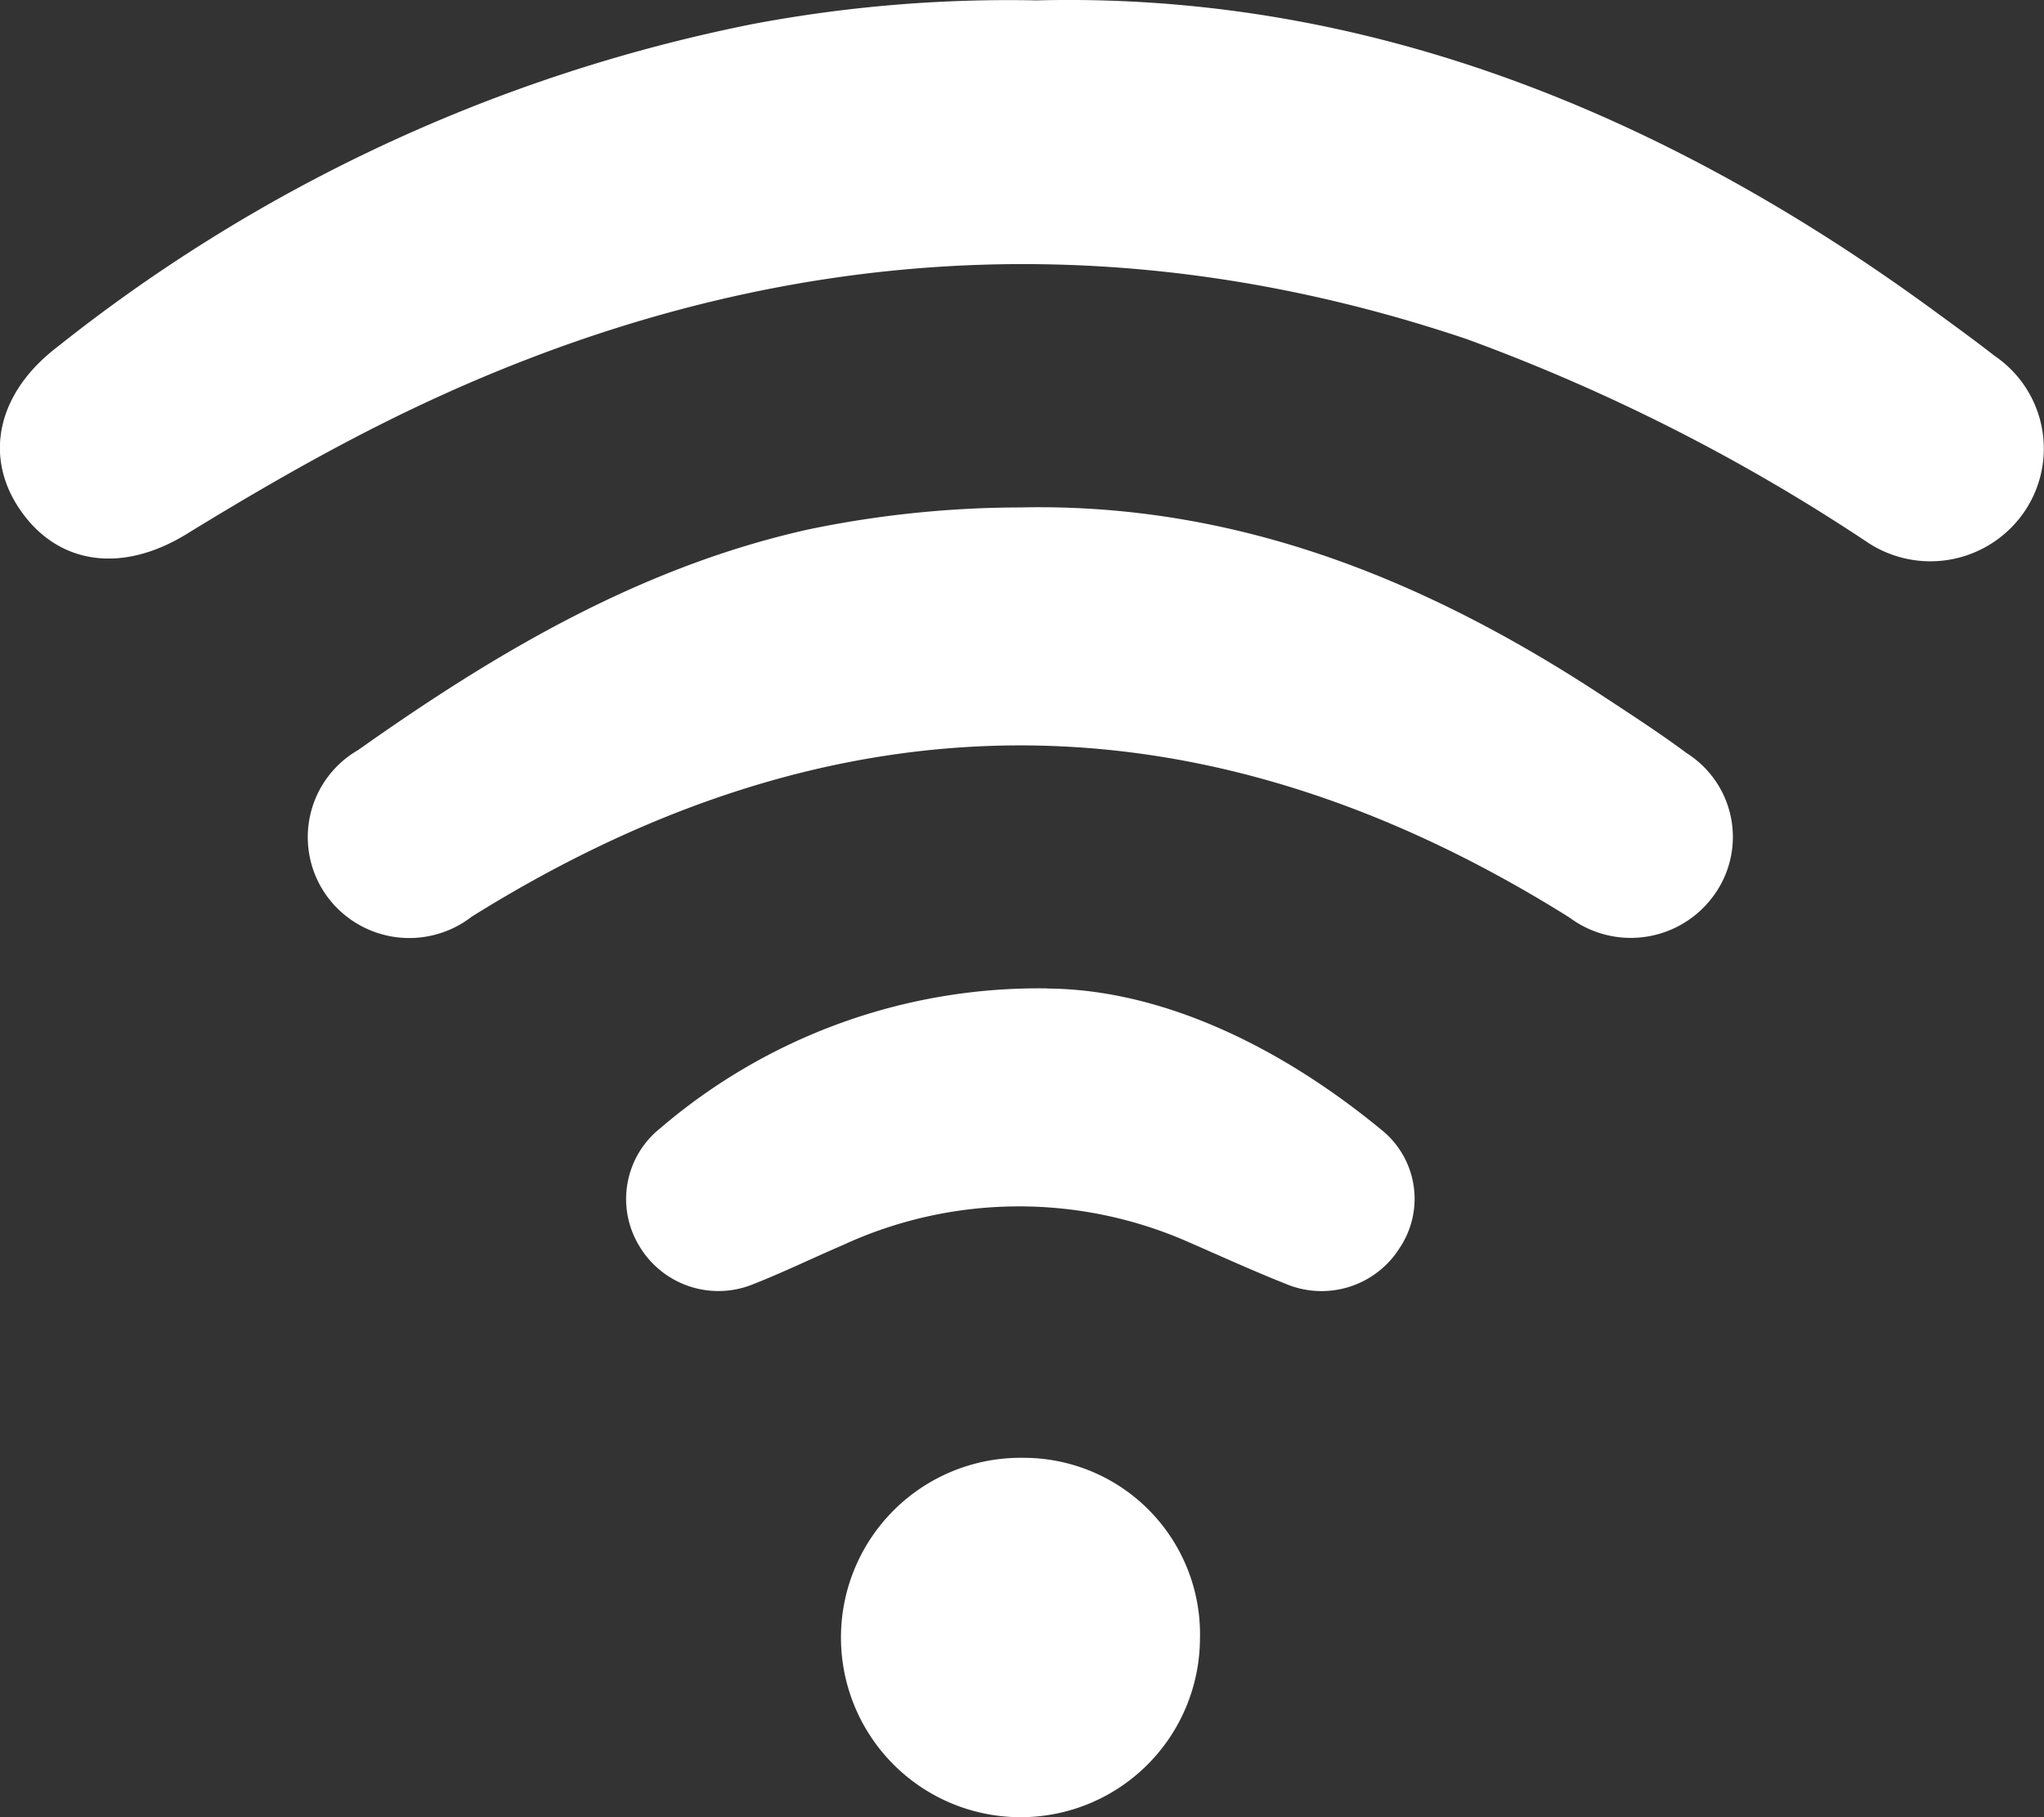 <?xml version="1.0" encoding="UTF-8"?>
<svg xmlns="http://www.w3.org/2000/svg" xmlns:xlink="http://www.w3.org/1999/xlink" id="Group_44" data-name="Group 44" width="62.343" height="55.42" viewBox="0 0 62.343 55.42">
  <rect x="0" y="0" width="62.343" height="55.42" fill="#333333" stroke="none"/>
  <defs>
    <clipPath id="clip-path">
      <rect id="Rectangle_18" data-name="Rectangle 18" width="62.343" height="55.42" fill="#fff"></rect>
    </clipPath>
  </defs>
  <g id="Group_44-2" data-name="Group 44" clip-path="url(#clip-path)">
    <path id="Path_45" data-name="Path 45" d="M31.621.013c9.926-.253,18.96,3.356,27.19,9.334.682.5,1.365.99,2.029,1.509a3.416,3.416,0,0,1,.839,4.842A3.473,3.473,0,0,1,56.9,16.5a58.014,58.014,0,0,0-12.178-6.163C33.307,6.5,22.255,7.584,11.561,12.968c-2.007,1.011-3.948,2.14-5.863,3.315-2,1.229-3.955.932-5.1-.758-1.111-1.643-.656-3.57,1.159-4.95A49.619,49.619,0,0,1,22.938.738h0A42.139,42.139,0,0,1,31.62.013Z" transform="translate(0 -0.001)" fill="#fff"></path>
    <path id="Path_46" data-name="Path 46" d="M106.03,138.942c6.585-.122,12.352,2.241,17.734,5.784.852.56,1.7,1.111,2.522,1.72a3.023,3.023,0,0,1,.794,4.355,3.124,3.124,0,0,1-4.384.648q-16.73-10.484-33.48-.026a3.11,3.11,0,0,1-4.458-.682,3.065,3.065,0,0,1,.994-4.4c4.2-2.974,8.594-5.574,13.7-6.72a31.906,31.906,0,0,1,6.58-.677Z" transform="translate(-74.827 -123.469)" fill="#fff"></path>
    <path id="Path_47" data-name="Path 47" d="M184.349,270.778c3.378.02,6.981,1.666,10.183,4.3a2.694,2.694,0,0,1,.568,3.609,2.815,2.815,0,0,1-3.5,1.087c-1.008-.4-1.994-.852-2.991-1.286a12.822,12.822,0,0,0-10.512.122c-.9.387-1.785.816-2.7,1.178h0a2.807,2.807,0,0,1-3.481-1.143,2.757,2.757,0,0,1,.633-3.609,17.735,17.735,0,0,1,11.8-4.262Z" transform="translate(-152.408 -240.632)" fill="#fff"></path>
    <path id="Path_48" data-name="Path 48" d="M235.712,410.3a5.48,5.48,0,1,1,.164-10.959,5.381,5.381,0,0,1,5.387,5.548,5.468,5.468,0,0,1-5.551,5.411Z" transform="translate(-204.664 -354.884)" fill="#fff"></path>
  </g>
</svg>
